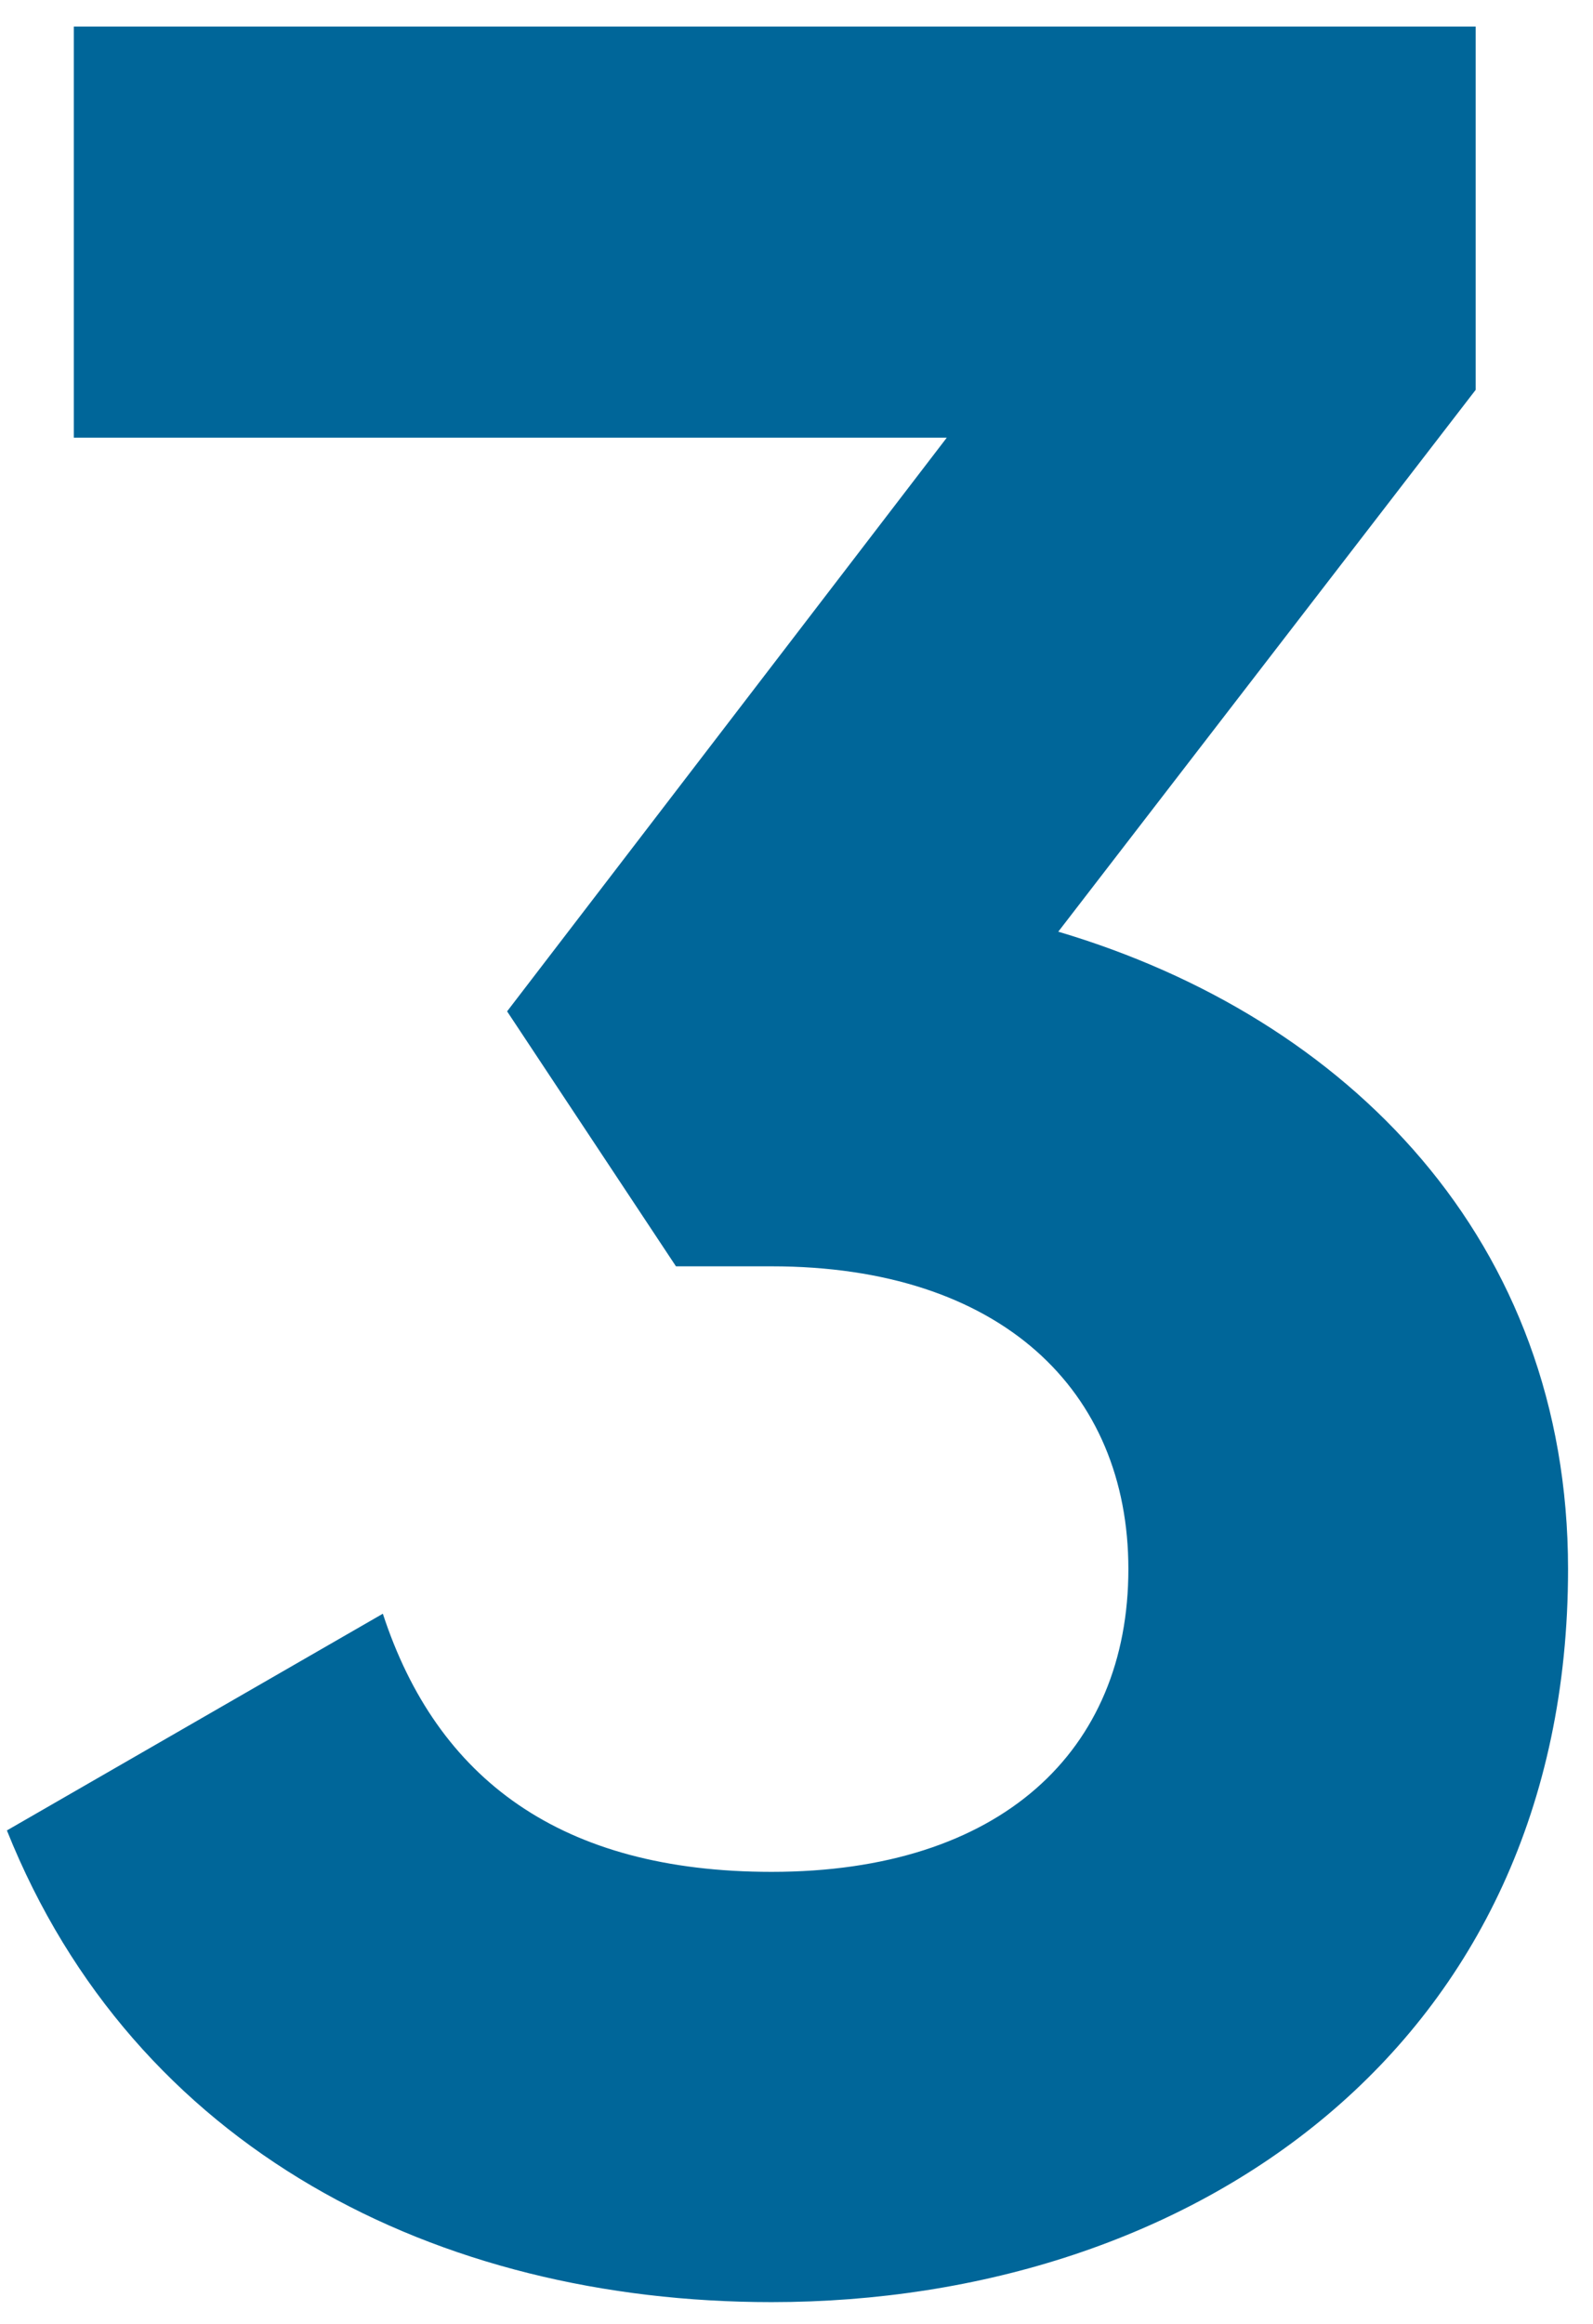 <svg width="48" height="70" viewBox="0 0 48 70" fill="none" xmlns="http://www.w3.org/2000/svg">
<path d="M31.888 28.064C40.624 30.656 47.248 37.376 47.248 47.264C47.248 61.664 35.92 69.344 23.248 69.344C13.168 69.344 4.048 64.736 0.208 55.136L11.536 48.608C13.168 53.6 16.912 56.384 23.248 56.384C30.16 56.384 34 52.736 34 47.264C34 41.888 30.16 38.144 23.248 38.144H20.368L15.28 30.464L28.528 13.184H2.224V0.8H44.464V11.744L31.888 28.064Z" fill="#006699"/>
</svg>
